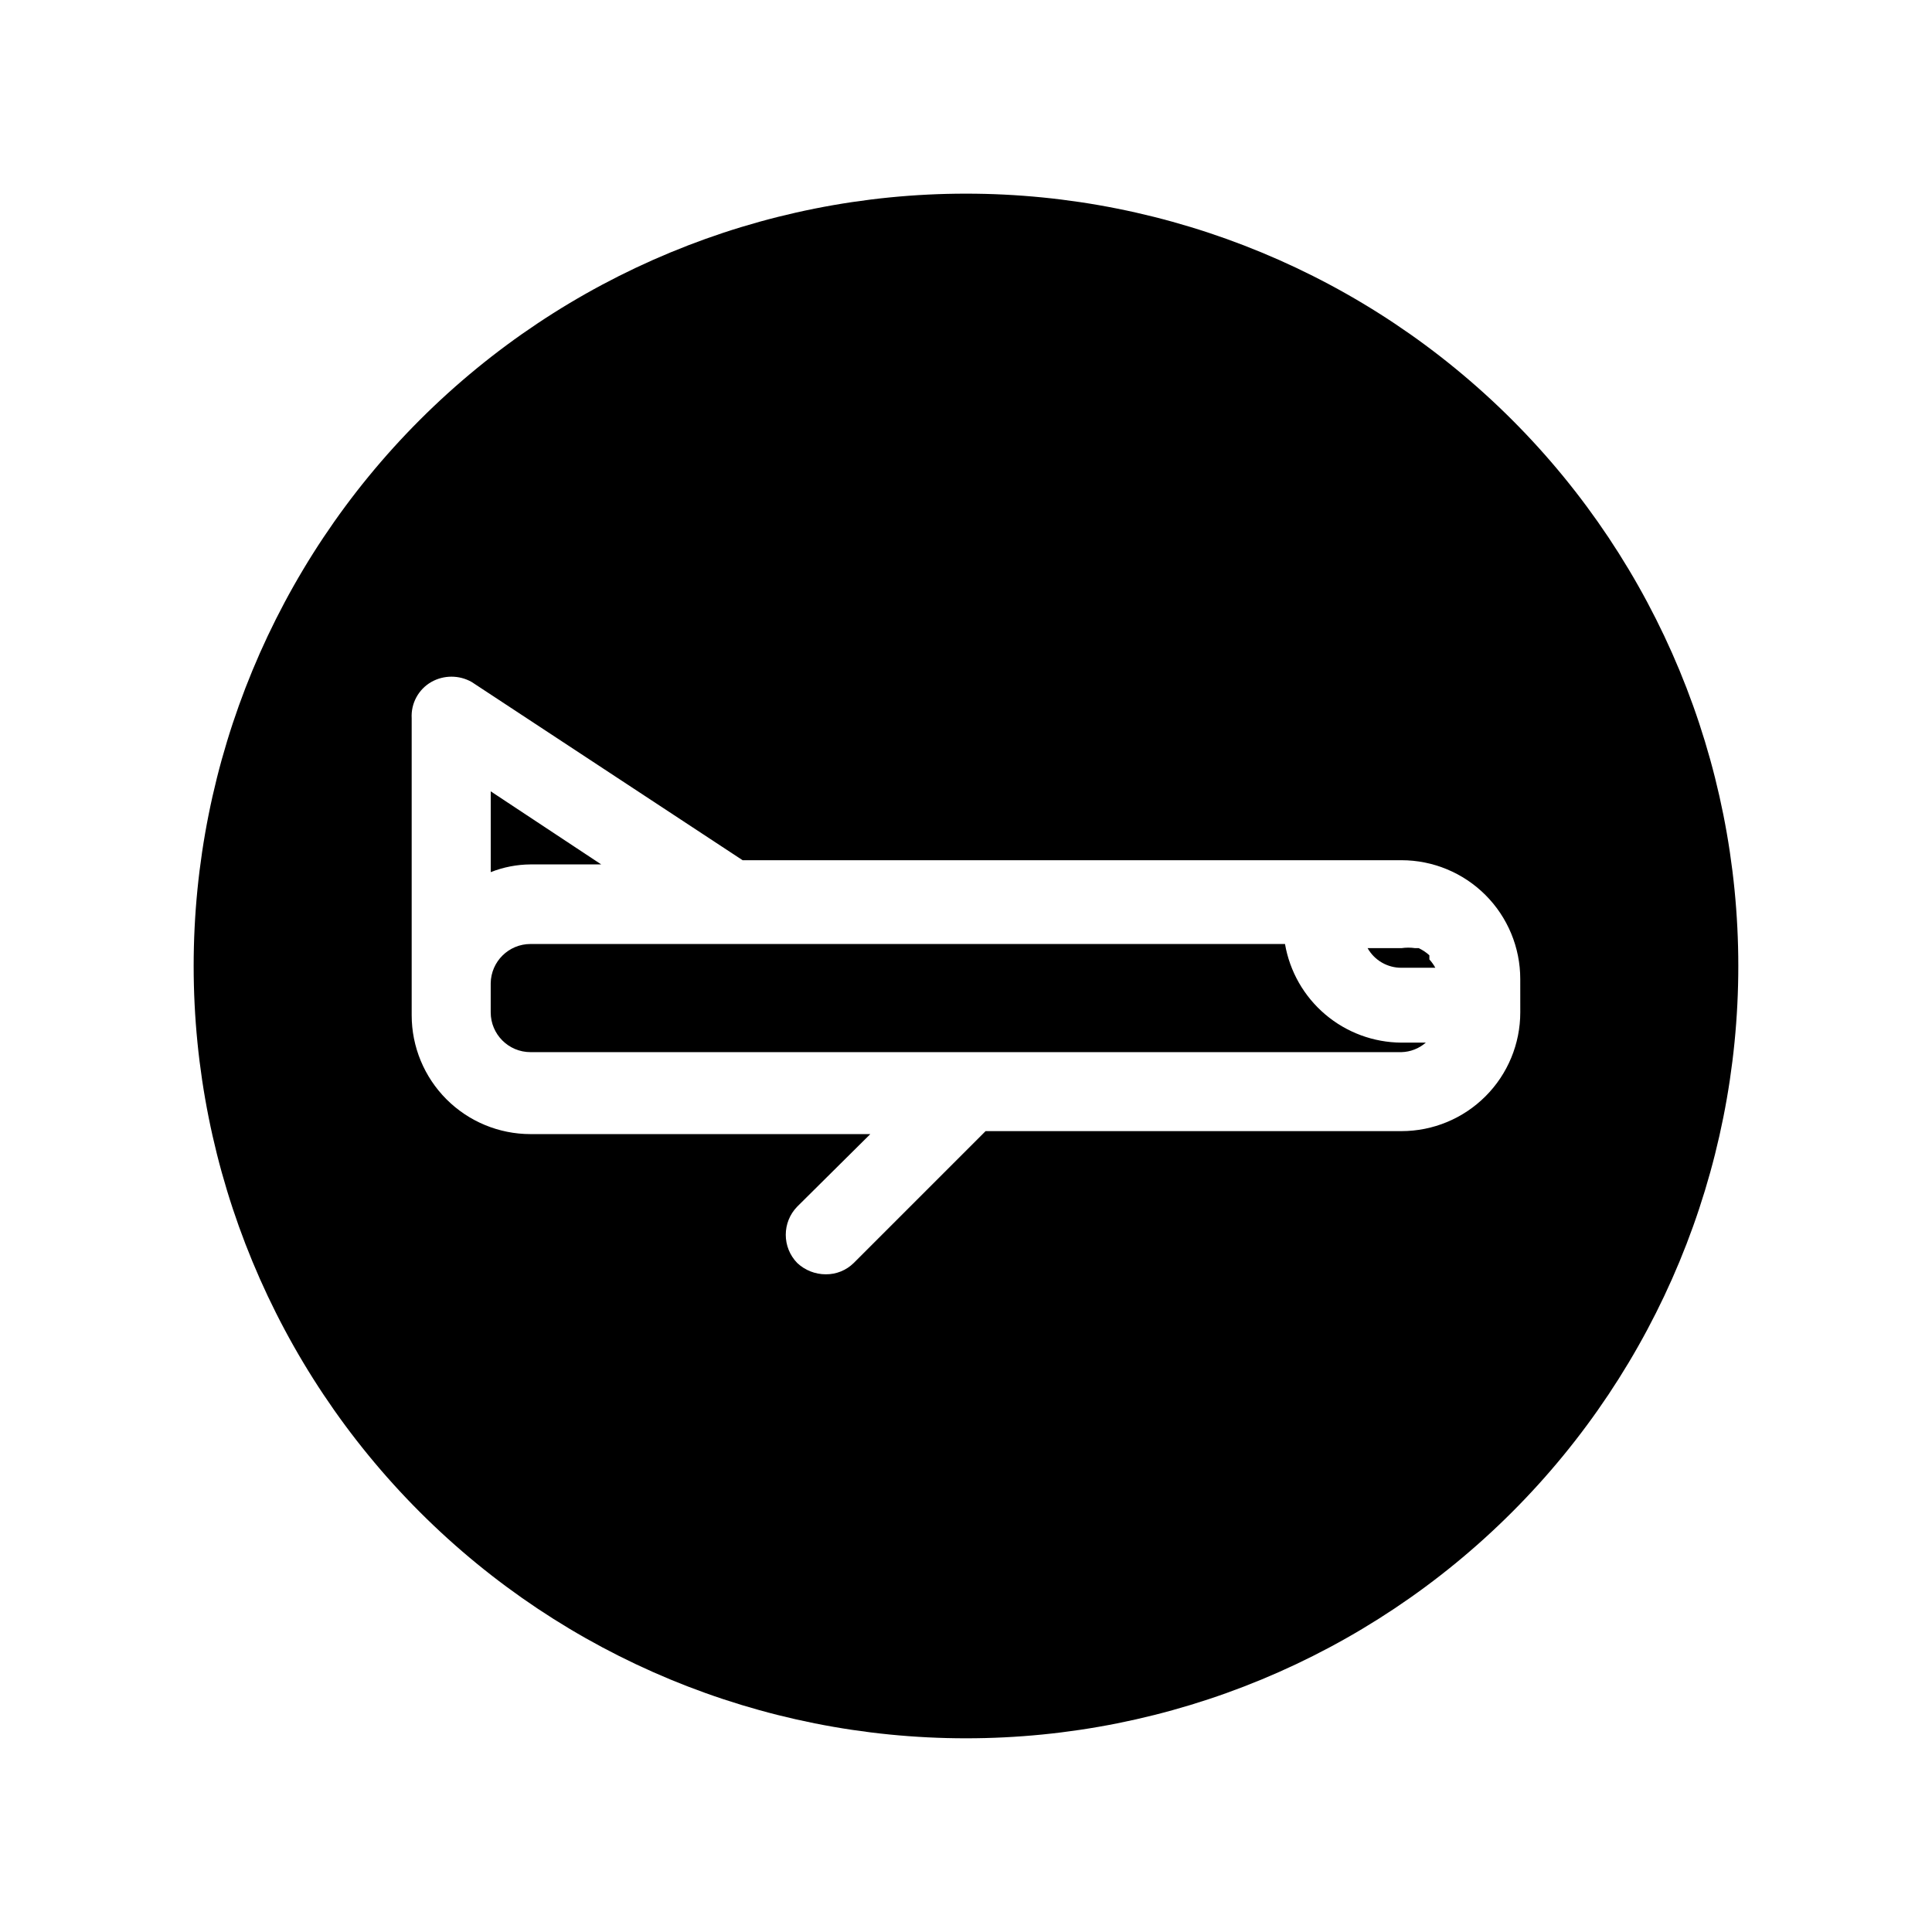 <?xml version="1.0" encoding="UTF-8"?>
<!-- Uploaded to: SVG Repo, www.svgrepo.com, Generator: SVG Repo Mixer Tools -->
<svg fill="#000000" width="800px" height="800px" version="1.1" viewBox="144 144 512 512" xmlns="http://www.w3.org/2000/svg">
 <g>
  <path d="m303.33 373.08-29.281-19.367v21.41c3.359-1.324 6.934-2.019 10.547-2.043z"/>
  <path d="m484.54 394.17h-199.95c-5.766 0-10.461 4.629-10.547 10.391v7.715c0 5.828 4.723 10.551 10.547 10.551h230.81c2.379-0.062 4.66-0.953 6.457-2.519h-6.457c-7.394-0.039-14.535-2.68-20.18-7.461-5.641-4.777-9.422-11.387-10.68-18.676z"/>
  <path d="m400 195.32c-54.285 0-106.34 21.566-144.73 59.949-38.383 38.383-59.949 90.441-59.949 144.73 0 54.281 21.566 106.34 59.949 144.72 38.383 38.387 90.441 59.949 144.73 59.949 54.281 0 106.34-21.562 144.72-59.949 38.387-38.383 59.949-90.441 59.949-144.72 0-54.285-21.562-106.34-59.949-144.73-38.383-38.383-90.441-59.949-144.72-59.949zm146.89 216.95c0 8.352-3.316 16.363-9.223 22.266-5.906 5.906-13.914 9.223-22.266 9.223h-110.21l-34.953 34.953c-1.969 1.941-4.633 3.019-7.398 2.992-2.809 0-5.512-1.07-7.559-2.992-4.059-4.16-4.059-10.797 0-14.957l19.363-19.207h-90.055c-8.352 0-16.359-3.316-22.266-9.223-5.902-5.906-9.223-13.914-9.223-22.266v-78.719c-0.223-3.93 1.785-7.644 5.195-9.605 3.32-1.879 7.387-1.879 10.707 0l71.793 47.23h174.6c8.352 0 16.359 3.32 22.266 9.223 5.906 5.906 9.223 13.914 9.223 22.266z"/>
  <path d="m522.8 397.16c-0.84-0.77-1.797-1.406-2.832-1.891h-0.945c-1.199-0.176-2.422-0.176-3.621 0h-8.973c1.824 3.234 5.262 5.223 8.973 5.199h8.973c-0.434-0.797-0.961-1.539-1.574-2.207z"/>
 </g>
</svg>
